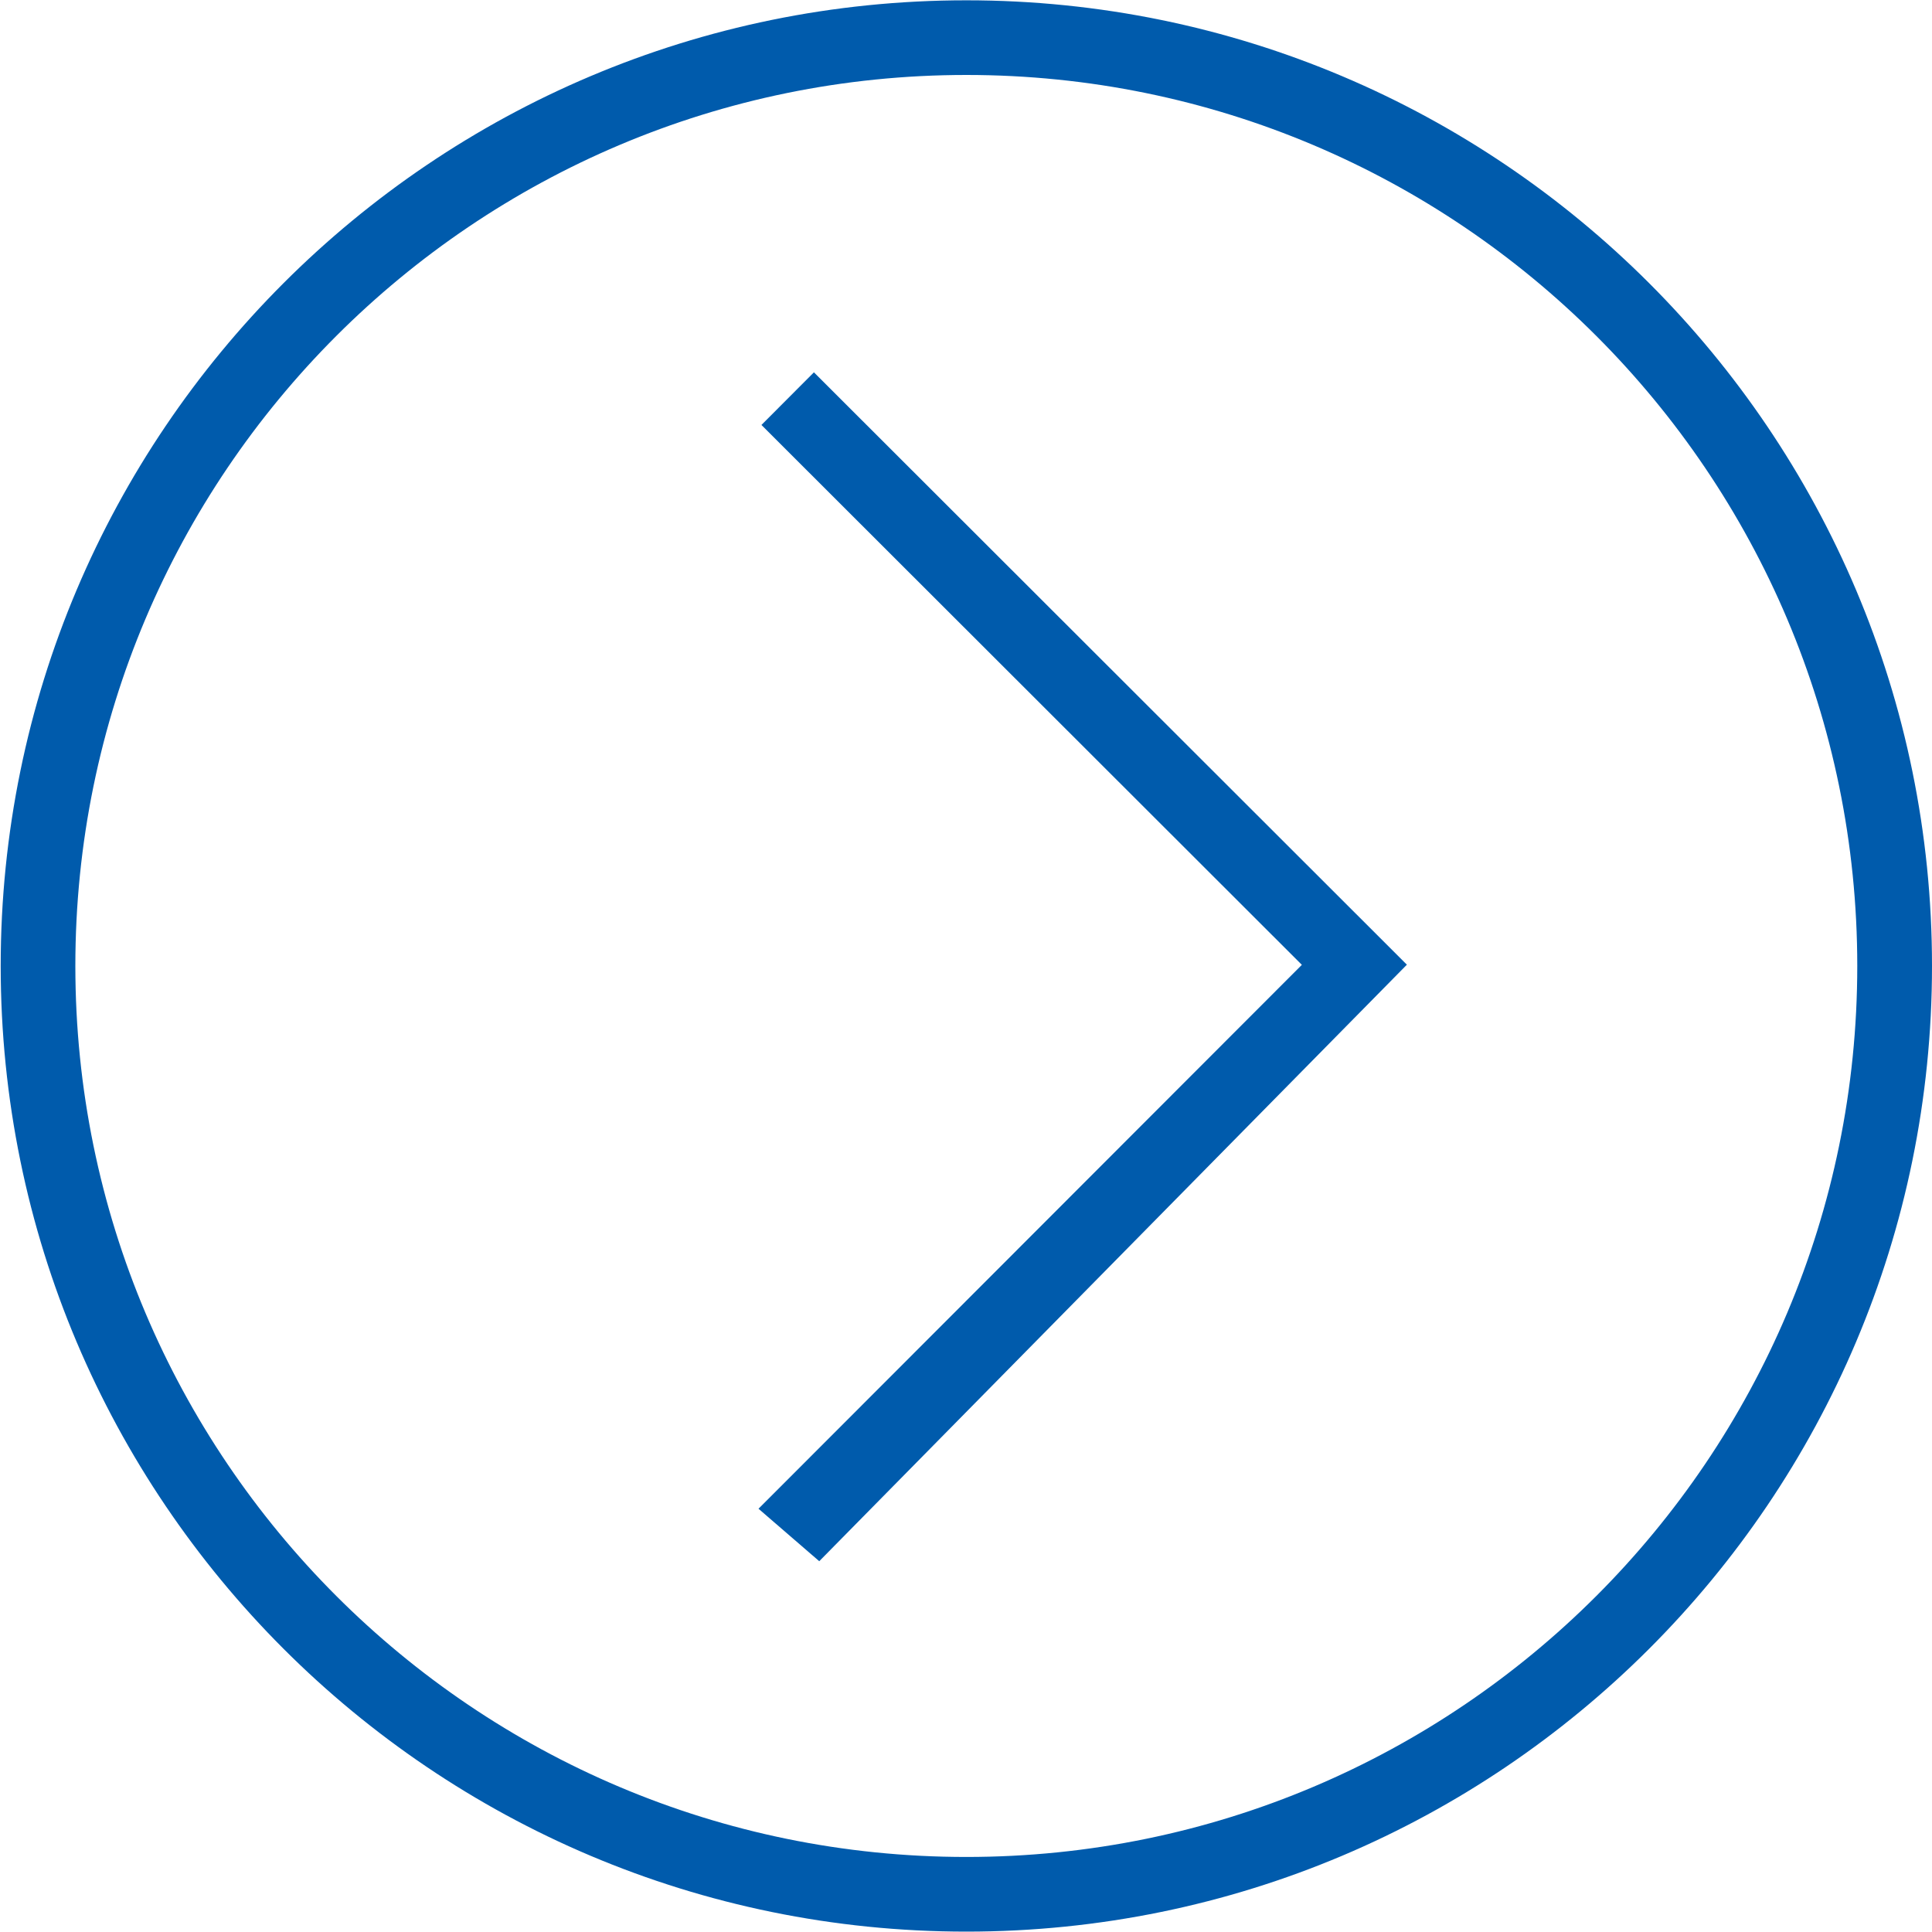 <?xml version="1.0" encoding="utf-8"?>
<!-- Generator: Adobe Illustrator 16.0.0, SVG Export Plug-In . SVG Version: 6.00 Build 0)  -->
<!DOCTYPE svg PUBLIC "-//W3C//DTD SVG 1.1//EN" "http://www.w3.org/Graphics/SVG/1.1/DTD/svg11.dtd">
<svg version="1.1" id="图层_1" xmlns="http://www.w3.org/2000/svg" xmlns:xlink="http://www.w3.org/1999/xlink" x="0px" y="0px"
	 width="25px" height="25px" viewBox="0 0 25 25" enable-background="new 0 0 25 25" xml:space="preserve">
<path fill="#005BAC" d="M16.846,12.485l-7.031,7.038l0.786,0.679l7.604-7.719l-7.673-7.665L9.853,5.499L16.846,12.485z"/>
<path fill="#005BAC" d="M0.009,12.499c0,6.902,5.594,12.496,12.496,12.496c6.9,0,12.495-5.594,12.495-12.496
	c0-6.9-5.595-12.495-12.495-12.495C5.603,0.004,0.009,5.599,0.009,12.499z M24.033,12.499c0,6.368-5.162,11.53-11.528,11.53
	c-6.368,0-11.53-5.162-11.53-11.53c0-6.367,5.162-11.529,11.53-11.529C18.871,0.97,24.033,6.132,24.033,12.499z"/>
</svg>
